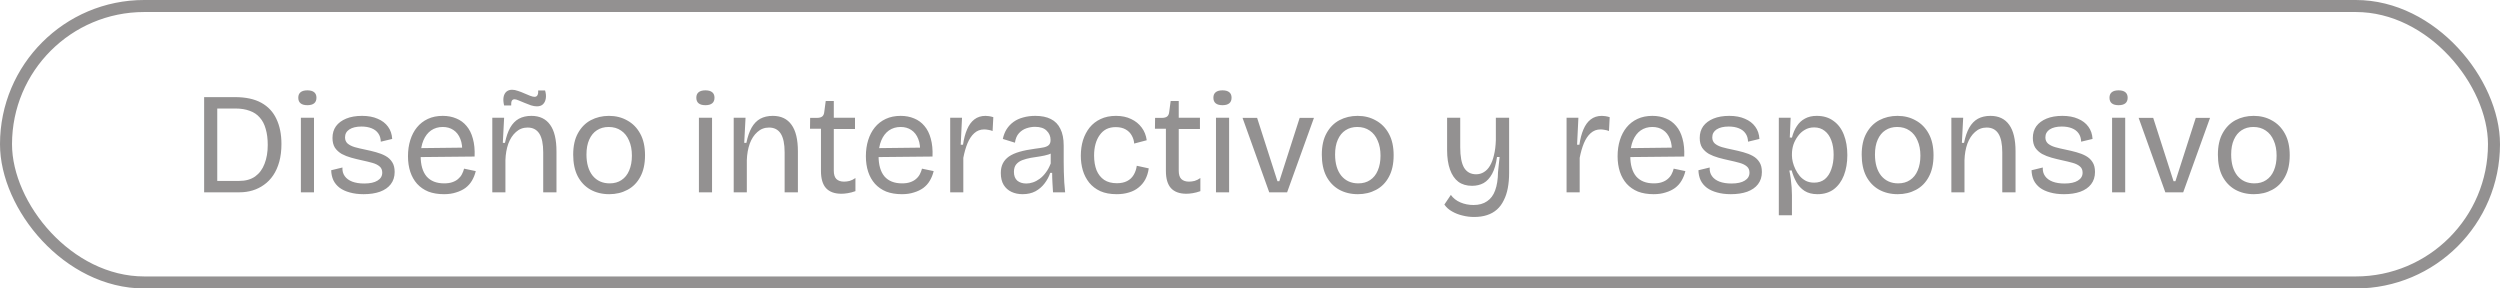 <svg width="208" height="24" viewBox="0 0 208 24" fill="none" xmlns="http://www.w3.org/2000/svg">
<rect x="0.5" y="0.5" width="207" height="23" rx="11.5" stroke="#939191"/>
<path d="M17.56 16V15.052H19.9C20.436 15.052 20.88 14.928 21.232 14.68C21.584 14.424 21.844 14.072 22.012 13.624C22.188 13.176 22.276 12.656 22.276 12.064C22.276 11.552 22.22 11.108 22.108 10.732C22.004 10.348 21.84 10.032 21.616 9.784C21.4 9.528 21.12 9.34 20.776 9.22C20.44 9.092 20.04 9.028 19.576 9.028H17.56V8.08H19.552C20.44 8.08 21.168 8.236 21.736 8.548C22.304 8.86 22.724 9.308 22.996 9.892C23.276 10.476 23.416 11.172 23.416 11.98C23.416 12.524 23.356 13.016 23.236 13.456C23.116 13.888 22.948 14.264 22.732 14.584C22.516 14.904 22.26 15.168 21.964 15.376C21.676 15.584 21.36 15.74 21.016 15.844C20.672 15.948 20.308 16 19.924 16H17.56ZM16.984 16V8.08H18.076V16H16.984ZM25.033 16V9.796H26.125V16H25.033ZM25.573 8.752C25.325 8.752 25.137 8.7 25.009 8.596C24.881 8.492 24.817 8.336 24.817 8.128C24.817 7.928 24.881 7.776 25.009 7.672C25.137 7.568 25.325 7.516 25.573 7.516C25.821 7.516 26.009 7.568 26.137 7.672C26.265 7.776 26.329 7.928 26.329 8.128C26.329 8.336 26.265 8.492 26.137 8.596C26.009 8.7 25.821 8.752 25.573 8.752ZM30.255 16.156C29.823 16.156 29.439 16.108 29.103 16.012C28.775 15.924 28.495 15.796 28.263 15.628C28.031 15.452 27.855 15.24 27.735 14.992C27.623 14.744 27.563 14.468 27.555 14.164L28.491 13.936C28.475 14.216 28.539 14.456 28.683 14.656C28.827 14.856 29.035 15.008 29.307 15.112C29.587 15.216 29.919 15.268 30.303 15.268C30.783 15.268 31.151 15.188 31.407 15.028C31.671 14.868 31.803 14.648 31.803 14.368C31.803 14.144 31.731 13.972 31.587 13.852C31.443 13.724 31.243 13.624 30.987 13.552C30.731 13.48 30.435 13.408 30.099 13.336C29.803 13.272 29.511 13.2 29.223 13.12C28.935 13.04 28.671 12.936 28.431 12.808C28.199 12.672 28.011 12.5 27.867 12.292C27.731 12.076 27.663 11.804 27.663 11.476C27.663 11.1 27.759 10.776 27.951 10.504C28.151 10.232 28.435 10.02 28.803 9.868C29.171 9.716 29.611 9.64 30.123 9.64C30.627 9.64 31.059 9.72 31.419 9.88C31.787 10.032 32.075 10.252 32.283 10.54C32.491 10.82 32.607 11.16 32.631 11.56L31.683 11.788C31.675 11.508 31.603 11.276 31.467 11.092C31.339 10.908 31.155 10.768 30.915 10.672C30.675 10.576 30.395 10.528 30.075 10.528C29.651 10.528 29.315 10.608 29.067 10.768C28.827 10.928 28.707 11.148 28.707 11.428C28.707 11.644 28.779 11.816 28.923 11.944C29.075 12.072 29.275 12.172 29.523 12.244C29.779 12.316 30.067 12.384 30.387 12.448C30.699 12.512 30.999 12.584 31.287 12.664C31.583 12.744 31.847 12.848 32.079 12.976C32.311 13.104 32.495 13.276 32.631 13.492C32.767 13.7 32.835 13.972 32.835 14.308C32.835 14.708 32.727 15.048 32.511 15.328C32.303 15.6 32.003 15.808 31.611 15.952C31.227 16.088 30.775 16.156 30.255 16.156ZM36.944 16.156C36.447 16.156 36.011 16.084 35.636 15.94C35.267 15.788 34.956 15.572 34.7 15.292C34.452 15.012 34.264 14.68 34.136 14.296C34.008 13.904 33.944 13.472 33.944 13C33.944 12.512 34.008 12.064 34.136 11.656C34.264 11.248 34.447 10.896 34.688 10.6C34.935 10.296 35.239 10.06 35.599 9.892C35.959 9.724 36.371 9.64 36.836 9.64C37.252 9.64 37.627 9.712 37.964 9.856C38.3 9.992 38.584 10.2 38.816 10.48C39.056 10.76 39.231 11.112 39.343 11.536C39.464 11.96 39.511 12.456 39.487 13.024L34.627 13.072V12.328L38.803 12.28L38.444 12.784C38.483 12.296 38.435 11.888 38.3 11.56C38.172 11.232 37.98 10.984 37.724 10.816C37.475 10.648 37.179 10.564 36.836 10.564C36.468 10.564 36.144 10.66 35.864 10.852C35.592 11.044 35.38 11.32 35.227 11.68C35.075 12.04 34.999 12.472 34.999 12.976C34.999 13.72 35.163 14.288 35.492 14.68C35.828 15.064 36.316 15.256 36.956 15.256C37.219 15.256 37.444 15.224 37.627 15.16C37.819 15.096 37.98 15.008 38.108 14.896C38.243 14.784 38.352 14.652 38.431 14.5C38.511 14.348 38.572 14.192 38.611 14.032L39.584 14.236C39.511 14.532 39.404 14.8 39.26 15.04C39.123 15.272 38.944 15.472 38.719 15.64C38.495 15.8 38.236 15.924 37.94 16.012C37.651 16.108 37.319 16.156 36.944 16.156ZM40.959 16V12.256V9.796H41.943L41.835 11.884H42.015C42.119 11.372 42.263 10.952 42.447 10.624C42.639 10.288 42.879 10.04 43.167 9.88C43.463 9.72 43.811 9.64 44.211 9.64C44.899 9.64 45.419 9.888 45.771 10.384C46.123 10.872 46.299 11.608 46.299 12.592V16H45.195V12.676C45.195 11.972 45.087 11.452 44.871 11.116C44.655 10.78 44.331 10.612 43.899 10.612C43.523 10.612 43.199 10.736 42.927 10.984C42.655 11.224 42.443 11.548 42.291 11.956C42.147 12.364 42.067 12.82 42.051 13.324V16H40.959ZM44.667 8.848C44.515 8.848 44.351 8.82 44.175 8.764C43.999 8.7 43.823 8.632 43.647 8.56C43.471 8.48 43.307 8.412 43.155 8.356C43.011 8.292 42.895 8.26 42.807 8.26C42.703 8.26 42.627 8.304 42.579 8.392C42.539 8.48 42.523 8.608 42.531 8.776H41.943C41.879 8.512 41.863 8.284 41.895 8.092C41.927 7.9 42.003 7.748 42.123 7.636C42.251 7.524 42.411 7.468 42.603 7.468C42.755 7.468 42.919 7.5 43.095 7.564C43.271 7.62 43.447 7.688 43.623 7.768C43.807 7.84 43.971 7.908 44.115 7.972C44.267 8.028 44.387 8.056 44.475 8.056C44.595 8.056 44.679 8.004 44.727 7.9C44.775 7.796 44.791 7.672 44.775 7.528H45.351C45.423 7.768 45.443 7.988 45.411 8.188C45.379 8.388 45.303 8.548 45.183 8.668C45.063 8.788 44.891 8.848 44.667 8.848ZM50.69 16.156C50.098 16.156 49.574 16.028 49.118 15.772C48.67 15.516 48.318 15.144 48.062 14.656C47.814 14.168 47.69 13.572 47.69 12.868C47.69 12.148 47.822 11.552 48.086 11.08C48.35 10.6 48.706 10.24 49.154 10C49.61 9.76 50.114 9.64 50.666 9.64C51.234 9.64 51.742 9.768 52.19 10.024C52.646 10.272 53.006 10.64 53.27 11.128C53.534 11.608 53.666 12.204 53.666 12.916C53.666 13.636 53.534 14.236 53.27 14.716C53.014 15.196 52.658 15.556 52.202 15.796C51.754 16.036 51.25 16.156 50.69 16.156ZM50.726 15.256C51.11 15.256 51.438 15.164 51.71 14.98C51.99 14.796 52.202 14.532 52.346 14.188C52.498 13.836 52.574 13.424 52.574 12.952C52.574 12.464 52.494 12.044 52.334 11.692C52.182 11.332 51.962 11.056 51.674 10.864C51.386 10.664 51.042 10.564 50.642 10.564C50.266 10.564 49.938 10.656 49.658 10.84C49.386 11.016 49.174 11.276 49.022 11.62C48.87 11.956 48.794 12.368 48.794 12.856C48.794 13.6 48.966 14.188 49.31 14.62C49.662 15.044 50.134 15.256 50.726 15.256ZM58.15 16V9.796H59.242V16H58.15ZM58.69 8.752C58.442 8.752 58.254 8.7 58.126 8.596C57.998 8.492 57.934 8.336 57.934 8.128C57.934 7.928 57.998 7.776 58.126 7.672C58.254 7.568 58.442 7.516 58.69 7.516C58.938 7.516 59.126 7.568 59.254 7.672C59.382 7.776 59.446 7.928 59.446 8.128C59.446 8.336 59.382 8.492 59.254 8.596C59.126 8.7 58.938 8.752 58.69 8.752ZM61.044 16V12.256V9.796H62.029L61.92 11.884H62.1C62.205 11.372 62.349 10.952 62.532 10.624C62.724 10.288 62.965 10.04 63.252 9.88C63.548 9.72 63.897 9.64 64.296 9.64C64.984 9.64 65.504 9.888 65.856 10.384C66.209 10.872 66.385 11.608 66.385 12.592V16H65.281V12.676C65.281 11.972 65.172 11.452 64.957 11.116C64.74 10.78 64.416 10.612 63.984 10.612C63.608 10.612 63.285 10.736 63.013 10.984C62.74 11.224 62.529 11.548 62.377 11.956C62.233 12.364 62.153 12.82 62.136 13.324V16H61.044ZM70.008 16.12C69.44 16.12 69.012 15.964 68.724 15.652C68.444 15.34 68.304 14.864 68.304 14.224V10.708H67.392L67.404 9.808H67.956C68.164 9.808 68.316 9.768 68.412 9.688C68.508 9.608 68.564 9.48 68.58 9.304L68.7 8.404H69.372V9.796H71.136V10.732H69.372V14.2C69.372 14.52 69.444 14.752 69.588 14.896C69.74 15.04 69.952 15.112 70.224 15.112C70.376 15.112 70.532 15.092 70.692 15.052C70.852 15.004 71.012 14.924 71.172 14.812V15.904C70.948 15.984 70.736 16.04 70.536 16.072C70.344 16.104 70.168 16.12 70.008 16.12ZM75.041 16.156C74.545 16.156 74.109 16.084 73.733 15.94C73.365 15.788 73.053 15.572 72.797 15.292C72.549 15.012 72.361 14.68 72.233 14.296C72.105 13.904 72.041 13.472 72.041 13C72.041 12.512 72.105 12.064 72.233 11.656C72.361 11.248 72.545 10.896 72.785 10.6C73.033 10.296 73.337 10.06 73.697 9.892C74.057 9.724 74.469 9.64 74.933 9.64C75.349 9.64 75.725 9.712 76.061 9.856C76.397 9.992 76.681 10.2 76.913 10.48C77.153 10.76 77.329 11.112 77.441 11.536C77.561 11.96 77.609 12.456 77.585 13.024L72.725 13.072V12.328L76.901 12.28L76.541 12.784C76.581 12.296 76.533 11.888 76.397 11.56C76.269 11.232 76.077 10.984 75.821 10.816C75.573 10.648 75.277 10.564 74.933 10.564C74.565 10.564 74.241 10.66 73.961 10.852C73.689 11.044 73.477 11.32 73.325 11.68C73.173 12.04 73.097 12.472 73.097 12.976C73.097 13.72 73.261 14.288 73.589 14.68C73.925 15.064 74.413 15.256 75.053 15.256C75.317 15.256 75.541 15.224 75.725 15.16C75.917 15.096 76.077 15.008 76.205 14.896C76.341 14.784 76.449 14.652 76.529 14.5C76.609 14.348 76.669 14.192 76.709 14.032L77.681 14.236C77.609 14.532 77.501 14.8 77.357 15.04C77.221 15.272 77.041 15.472 76.817 15.64C76.593 15.8 76.333 15.924 76.037 16.012C75.749 16.108 75.417 16.156 75.041 16.156ZM79.056 16V12.688V9.796H80.04L79.932 12.04H80.124C80.196 11.544 80.308 11.12 80.46 10.768C80.612 10.408 80.812 10.132 81.06 9.94C81.316 9.74 81.628 9.64 81.996 9.64C82.084 9.64 82.18 9.648 82.284 9.664C82.396 9.68 82.516 9.708 82.644 9.748L82.584 10.9C82.464 10.852 82.344 10.82 82.224 10.804C82.104 10.78 81.988 10.768 81.876 10.768C81.564 10.768 81.292 10.872 81.06 11.08C80.836 11.28 80.648 11.56 80.496 11.92C80.352 12.272 80.236 12.676 80.148 13.132V16H79.056ZM85.079 16.156C84.735 16.156 84.427 16.092 84.155 15.964C83.883 15.836 83.667 15.644 83.507 15.388C83.347 15.124 83.267 14.792 83.267 14.392C83.267 14.088 83.323 13.824 83.435 13.6C83.547 13.376 83.715 13.184 83.939 13.024C84.171 12.864 84.467 12.732 84.827 12.628C85.187 12.524 85.611 12.44 86.099 12.376C86.419 12.336 86.675 12.296 86.867 12.256C87.059 12.208 87.195 12.14 87.275 12.052C87.363 11.964 87.407 11.828 87.407 11.644C87.407 11.34 87.299 11.084 87.083 10.876C86.875 10.66 86.551 10.552 86.111 10.552C85.879 10.552 85.643 10.592 85.403 10.672C85.163 10.752 84.955 10.888 84.779 11.08C84.603 11.272 84.491 11.536 84.443 11.872L83.435 11.56C83.499 11.256 83.603 10.988 83.747 10.756C83.899 10.516 84.091 10.312 84.323 10.144C84.555 9.976 84.823 9.852 85.127 9.772C85.439 9.684 85.775 9.64 86.135 9.64C86.655 9.64 87.087 9.728 87.431 9.904C87.783 10.08 88.047 10.352 88.223 10.72C88.407 11.08 88.499 11.544 88.499 12.112V13.456C88.499 13.72 88.503 14 88.511 14.296C88.519 14.584 88.531 14.876 88.547 15.172C88.571 15.46 88.595 15.736 88.619 16H87.611C87.595 15.728 87.579 15.46 87.563 15.196C87.547 14.932 87.539 14.66 87.539 14.38H87.383C87.271 14.7 87.111 14.996 86.903 15.268C86.703 15.532 86.451 15.748 86.147 15.916C85.843 16.076 85.487 16.156 85.079 16.156ZM85.391 15.268C85.575 15.268 85.759 15.236 85.943 15.172C86.135 15.108 86.323 15.008 86.507 14.872C86.691 14.736 86.859 14.564 87.011 14.356C87.171 14.148 87.307 13.896 87.419 13.6V12.52L87.743 12.556C87.615 12.684 87.443 12.784 87.227 12.856C87.019 12.92 86.787 12.972 86.531 13.012C86.283 13.044 86.027 13.084 85.763 13.132C85.507 13.18 85.271 13.244 85.055 13.324C84.847 13.404 84.679 13.52 84.551 13.672C84.423 13.824 84.359 14.036 84.359 14.308C84.359 14.62 84.451 14.86 84.635 15.028C84.827 15.188 85.079 15.268 85.391 15.268ZM92.912 16.156C92.376 16.156 91.92 16.072 91.544 15.904C91.168 15.728 90.86 15.492 90.62 15.196C90.38 14.892 90.204 14.552 90.092 14.176C89.98 13.792 89.924 13.388 89.924 12.964C89.924 12.5 89.984 12.068 90.104 11.668C90.232 11.268 90.416 10.916 90.656 10.612C90.904 10.308 91.208 10.072 91.568 9.904C91.936 9.728 92.364 9.64 92.852 9.64C93.332 9.64 93.752 9.728 94.112 9.904C94.472 10.072 94.764 10.308 94.988 10.612C95.212 10.908 95.352 11.26 95.408 11.668L94.364 11.944C94.348 11.704 94.28 11.48 94.16 11.272C94.048 11.064 93.88 10.896 93.656 10.768C93.432 10.64 93.156 10.576 92.828 10.576C92.532 10.576 92.272 10.632 92.048 10.744C91.832 10.856 91.648 11.02 91.496 11.236C91.344 11.444 91.228 11.692 91.148 11.98C91.068 12.268 91.028 12.588 91.028 12.94C91.028 13.404 91.096 13.812 91.232 14.164C91.376 14.508 91.588 14.776 91.868 14.968C92.148 15.152 92.5 15.244 92.924 15.244C93.26 15.244 93.544 15.184 93.776 15.064C94.008 14.944 94.188 14.776 94.316 14.56C94.452 14.336 94.54 14.08 94.58 13.792L95.576 14.008C95.528 14.352 95.432 14.66 95.288 14.932C95.144 15.196 94.956 15.42 94.724 15.604C94.5 15.788 94.236 15.924 93.932 16.012C93.628 16.108 93.288 16.156 92.912 16.156ZM98.707 16.12C98.139 16.12 97.711 15.964 97.423 15.652C97.143 15.34 97.003 14.864 97.003 14.224V10.708H96.091L96.103 9.808H96.655C96.863 9.808 97.015 9.768 97.111 9.688C97.207 9.608 97.263 9.48 97.279 9.304L97.399 8.404H98.071V9.796H99.835V10.732H98.071V14.2C98.071 14.52 98.143 14.752 98.287 14.896C98.439 15.04 98.651 15.112 98.923 15.112C99.075 15.112 99.231 15.092 99.391 15.052C99.551 15.004 99.711 14.924 99.871 14.812V15.904C99.647 15.984 99.435 16.04 99.235 16.072C99.043 16.104 98.867 16.12 98.707 16.12ZM101.17 16V9.796H102.262V16H101.17ZM101.71 8.752C101.462 8.752 101.274 8.7 101.146 8.596C101.018 8.492 100.954 8.336 100.954 8.128C100.954 7.928 101.018 7.776 101.146 7.672C101.274 7.568 101.462 7.516 101.71 7.516C101.958 7.516 102.146 7.568 102.274 7.672C102.402 7.776 102.466 7.928 102.466 8.128C102.466 8.336 102.402 8.492 102.274 8.596C102.146 8.7 101.958 8.752 101.71 8.752ZM105.6 16L103.38 9.808H104.592L106.284 15.076H106.44L108.132 9.808H109.32L107.088 16H105.6ZM112.975 16.156C112.383 16.156 111.859 16.028 111.403 15.772C110.955 15.516 110.603 15.144 110.347 14.656C110.099 14.168 109.975 13.572 109.975 12.868C109.975 12.148 110.107 11.552 110.371 11.08C110.635 10.6 110.991 10.24 111.439 10C111.895 9.76 112.399 9.64 112.951 9.64C113.519 9.64 114.027 9.768 114.475 10.024C114.931 10.272 115.291 10.64 115.555 11.128C115.819 11.608 115.951 12.204 115.951 12.916C115.951 13.636 115.819 14.236 115.555 14.716C115.299 15.196 114.943 15.556 114.487 15.796C114.039 16.036 113.535 16.156 112.975 16.156ZM113.011 15.256C113.395 15.256 113.723 15.164 113.995 14.98C114.275 14.796 114.487 14.532 114.631 14.188C114.783 13.836 114.859 13.424 114.859 12.952C114.859 12.464 114.779 12.044 114.619 11.692C114.467 11.332 114.247 11.056 113.959 10.864C113.671 10.664 113.327 10.564 112.927 10.564C112.551 10.564 112.223 10.656 111.943 10.84C111.671 11.016 111.459 11.276 111.307 11.62C111.155 11.956 111.079 12.368 111.079 12.856C111.079 13.6 111.251 14.188 111.595 14.62C111.947 15.044 112.419 15.256 113.011 15.256ZM122.643 18.052C122.315 18.052 121.995 18.012 121.683 17.932C121.371 17.86 121.083 17.748 120.819 17.596C120.555 17.452 120.339 17.26 120.171 17.02L120.711 16.216C120.903 16.488 121.167 16.696 121.503 16.84C121.839 16.984 122.203 17.056 122.595 17.056C123.051 17.056 123.427 16.952 123.723 16.744C124.027 16.544 124.251 16.244 124.395 15.844C124.547 15.436 124.627 14.928 124.635 14.32L124.767 13.06H124.551C124.471 13.644 124.335 14.112 124.143 14.464C123.951 14.816 123.715 15.072 123.435 15.232C123.155 15.384 122.835 15.46 122.475 15.46C122.019 15.46 121.639 15.348 121.335 15.124C121.031 14.892 120.799 14.552 120.639 14.104C120.479 13.656 120.399 13.116 120.399 12.484V9.796H121.491V12.256C121.491 13.024 121.599 13.592 121.815 13.96C122.039 14.32 122.371 14.5 122.811 14.5C123.051 14.5 123.267 14.44 123.459 14.32C123.659 14.2 123.827 14.024 123.963 13.792C124.107 13.552 124.219 13.256 124.299 12.904C124.387 12.552 124.439 12.136 124.455 11.656V9.796H125.559V14.38C125.559 14.836 125.523 15.256 125.451 15.64C125.379 16.024 125.267 16.364 125.115 16.66C124.971 16.964 124.783 17.22 124.551 17.428C124.319 17.636 124.043 17.792 123.723 17.896C123.411 18 123.051 18.052 122.643 18.052ZM130.338 16V12.688V9.796H131.322L131.214 12.04H131.406C131.478 11.544 131.59 11.12 131.742 10.768C131.894 10.408 132.094 10.132 132.342 9.94C132.598 9.74 132.91 9.64 133.278 9.64C133.366 9.64 133.462 9.648 133.566 9.664C133.678 9.68 133.798 9.708 133.926 9.748L133.866 10.9C133.746 10.852 133.626 10.82 133.506 10.804C133.386 10.78 133.27 10.768 133.158 10.768C132.846 10.768 132.574 10.872 132.342 11.08C132.118 11.28 131.93 11.56 131.778 11.92C131.634 12.272 131.518 12.676 131.43 13.132V16H130.338ZM137.584 16.156C137.088 16.156 136.652 16.084 136.276 15.94C135.908 15.788 135.596 15.572 135.34 15.292C135.092 15.012 134.904 14.68 134.776 14.296C134.648 13.904 134.584 13.472 134.584 13C134.584 12.512 134.648 12.064 134.776 11.656C134.904 11.248 135.088 10.896 135.328 10.6C135.576 10.296 135.88 10.06 136.24 9.892C136.6 9.724 137.012 9.64 137.476 9.64C137.892 9.64 138.268 9.712 138.604 9.856C138.94 9.992 139.224 10.2 139.456 10.48C139.696 10.76 139.872 11.112 139.984 11.536C140.104 11.96 140.152 12.456 140.128 13.024L135.268 13.072V12.328L139.444 12.28L139.084 12.784C139.124 12.296 139.076 11.888 138.94 11.56C138.812 11.232 138.62 10.984 138.364 10.816C138.116 10.648 137.82 10.564 137.476 10.564C137.108 10.564 136.784 10.66 136.504 10.852C136.232 11.044 136.02 11.32 135.868 11.68C135.716 12.04 135.64 12.472 135.64 12.976C135.64 13.72 135.804 14.288 136.132 14.68C136.468 15.064 136.956 15.256 137.596 15.256C137.86 15.256 138.084 15.224 138.268 15.16C138.46 15.096 138.62 15.008 138.748 14.896C138.884 14.784 138.992 14.652 139.072 14.5C139.152 14.348 139.212 14.192 139.252 14.032L140.224 14.236C140.152 14.532 140.044 14.8 139.9 15.04C139.764 15.272 139.584 15.472 139.36 15.64C139.136 15.8 138.876 15.924 138.58 16.012C138.292 16.108 137.96 16.156 137.584 16.156ZM144.009 16.156C143.577 16.156 143.193 16.108 142.857 16.012C142.529 15.924 142.249 15.796 142.017 15.628C141.785 15.452 141.609 15.24 141.489 14.992C141.377 14.744 141.317 14.468 141.309 14.164L142.245 13.936C142.229 14.216 142.293 14.456 142.437 14.656C142.581 14.856 142.789 15.008 143.061 15.112C143.341 15.216 143.673 15.268 144.057 15.268C144.537 15.268 144.905 15.188 145.161 15.028C145.425 14.868 145.557 14.648 145.557 14.368C145.557 14.144 145.485 13.972 145.341 13.852C145.197 13.724 144.997 13.624 144.741 13.552C144.485 13.48 144.189 13.408 143.853 13.336C143.557 13.272 143.265 13.2 142.977 13.12C142.689 13.04 142.425 12.936 142.185 12.808C141.953 12.672 141.765 12.5 141.621 12.292C141.485 12.076 141.417 11.804 141.417 11.476C141.417 11.1 141.513 10.776 141.705 10.504C141.905 10.232 142.189 10.02 142.557 9.868C142.925 9.716 143.365 9.64 143.877 9.64C144.381 9.64 144.813 9.72 145.173 9.88C145.541 10.032 145.829 10.252 146.037 10.54C146.245 10.82 146.361 11.16 146.385 11.56L145.437 11.788C145.429 11.508 145.357 11.276 145.221 11.092C145.093 10.908 144.909 10.768 144.669 10.672C144.429 10.576 144.149 10.528 143.829 10.528C143.405 10.528 143.069 10.608 142.821 10.768C142.581 10.928 142.461 11.148 142.461 11.428C142.461 11.644 142.533 11.816 142.677 11.944C142.829 12.072 143.029 12.172 143.277 12.244C143.533 12.316 143.821 12.384 144.141 12.448C144.453 12.512 144.753 12.584 145.041 12.664C145.337 12.744 145.601 12.848 145.833 12.976C146.065 13.104 146.249 13.276 146.385 13.492C146.521 13.7 146.589 13.972 146.589 14.308C146.589 14.708 146.481 15.048 146.265 15.328C146.057 15.6 145.757 15.808 145.365 15.952C144.981 16.088 144.529 16.156 144.009 16.156ZM147.998 17.908V12.856V9.796H148.982L148.91 11.44L149.09 11.452C149.186 11.076 149.322 10.756 149.498 10.492C149.674 10.22 149.898 10.012 150.17 9.868C150.442 9.716 150.77 9.64 151.154 9.64C151.706 9.64 152.17 9.78 152.546 10.06C152.93 10.332 153.218 10.716 153.41 11.212C153.602 11.7 153.698 12.264 153.698 12.904C153.698 13.536 153.602 14.1 153.41 14.596C153.218 15.084 152.938 15.468 152.57 15.748C152.202 16.02 151.75 16.156 151.214 16.156C150.782 16.156 150.422 16.064 150.134 15.88C149.854 15.696 149.63 15.456 149.462 15.16C149.294 14.856 149.162 14.528 149.066 14.176L148.874 14.188C148.922 14.42 148.962 14.656 148.994 14.896C149.026 15.136 149.05 15.372 149.066 15.604C149.082 15.828 149.09 16.044 149.09 16.252V17.908H147.998ZM150.938 15.196C151.29 15.196 151.586 15.1 151.826 14.908C152.066 14.708 152.246 14.432 152.366 14.08C152.494 13.728 152.558 13.328 152.558 12.88C152.558 12.416 152.494 12.016 152.366 11.68C152.238 11.336 152.054 11.072 151.814 10.888C151.574 10.696 151.282 10.6 150.938 10.6C150.642 10.6 150.382 10.668 150.158 10.804C149.934 10.932 149.742 11.108 149.582 11.332C149.422 11.548 149.298 11.784 149.21 12.04C149.13 12.296 149.09 12.552 149.09 12.808V12.952C149.09 13.112 149.114 13.292 149.162 13.492C149.21 13.684 149.282 13.88 149.378 14.08C149.474 14.28 149.594 14.468 149.738 14.644C149.882 14.812 150.054 14.948 150.254 15.052C150.454 15.148 150.682 15.196 150.938 15.196ZM157.893 16.156C157.301 16.156 156.777 16.028 156.321 15.772C155.873 15.516 155.521 15.144 155.265 14.656C155.017 14.168 154.893 13.572 154.893 12.868C154.893 12.148 155.025 11.552 155.289 11.08C155.553 10.6 155.909 10.24 156.357 10C156.813 9.76 157.317 9.64 157.869 9.64C158.437 9.64 158.945 9.768 159.393 10.024C159.849 10.272 160.209 10.64 160.473 11.128C160.737 11.608 160.869 12.204 160.869 12.916C160.869 13.636 160.737 14.236 160.473 14.716C160.217 15.196 159.861 15.556 159.405 15.796C158.957 16.036 158.453 16.156 157.893 16.156ZM157.929 15.256C158.313 15.256 158.641 15.164 158.913 14.98C159.193 14.796 159.405 14.532 159.549 14.188C159.701 13.836 159.777 13.424 159.777 12.952C159.777 12.464 159.697 12.044 159.537 11.692C159.385 11.332 159.165 11.056 158.877 10.864C158.589 10.664 158.245 10.564 157.845 10.564C157.469 10.564 157.141 10.656 156.861 10.84C156.589 11.016 156.377 11.276 156.225 11.62C156.073 11.956 155.997 12.368 155.997 12.856C155.997 13.6 156.169 14.188 156.513 14.62C156.865 15.044 157.337 15.256 157.929 15.256ZM162.353 16V12.256V9.796H163.337L163.229 11.884H163.409C163.513 11.372 163.657 10.952 163.841 10.624C164.033 10.288 164.273 10.04 164.561 9.88C164.857 9.72 165.205 9.64 165.605 9.64C166.293 9.64 166.813 9.888 167.165 10.384C167.517 10.872 167.693 11.608 167.693 12.592V16H166.589V12.676C166.589 11.972 166.481 11.452 166.265 11.116C166.049 10.78 165.725 10.612 165.293 10.612C164.917 10.612 164.593 10.736 164.321 10.984C164.049 11.224 163.837 11.548 163.685 11.956C163.541 12.364 163.461 12.82 163.445 13.324V16H162.353ZM171.724 16.156C171.292 16.156 170.908 16.108 170.572 16.012C170.244 15.924 169.964 15.796 169.732 15.628C169.5 15.452 169.324 15.24 169.204 14.992C169.092 14.744 169.032 14.468 169.024 14.164L169.96 13.936C169.944 14.216 170.008 14.456 170.152 14.656C170.296 14.856 170.504 15.008 170.776 15.112C171.056 15.216 171.388 15.268 171.772 15.268C172.252 15.268 172.62 15.188 172.876 15.028C173.14 14.868 173.272 14.648 173.272 14.368C173.272 14.144 173.2 13.972 173.056 13.852C172.912 13.724 172.712 13.624 172.456 13.552C172.2 13.48 171.904 13.408 171.568 13.336C171.272 13.272 170.98 13.2 170.692 13.12C170.404 13.04 170.14 12.936 169.9 12.808C169.668 12.672 169.48 12.5 169.336 12.292C169.2 12.076 169.132 11.804 169.132 11.476C169.132 11.1 169.228 10.776 169.42 10.504C169.62 10.232 169.904 10.02 170.272 9.868C170.64 9.716 171.08 9.64 171.592 9.64C172.096 9.64 172.528 9.72 172.888 9.88C173.256 10.032 173.544 10.252 173.752 10.54C173.96 10.82 174.076 11.16 174.1 11.56L173.152 11.788C173.144 11.508 173.072 11.276 172.936 11.092C172.808 10.908 172.624 10.768 172.384 10.672C172.144 10.576 171.864 10.528 171.544 10.528C171.12 10.528 170.784 10.608 170.536 10.768C170.296 10.928 170.176 11.148 170.176 11.428C170.176 11.644 170.248 11.816 170.392 11.944C170.544 12.072 170.744 12.172 170.992 12.244C171.248 12.316 171.536 12.384 171.856 12.448C172.168 12.512 172.468 12.584 172.756 12.664C173.052 12.744 173.316 12.848 173.548 12.976C173.78 13.104 173.964 13.276 174.1 13.492C174.236 13.7 174.304 13.972 174.304 14.308C174.304 14.708 174.196 15.048 173.98 15.328C173.772 15.6 173.472 15.808 173.08 15.952C172.696 16.088 172.244 16.156 171.724 16.156ZM175.725 16V9.796H176.817V16H175.725ZM176.265 8.752C176.017 8.752 175.829 8.7 175.701 8.596C175.573 8.492 175.509 8.336 175.509 8.128C175.509 7.928 175.573 7.776 175.701 7.672C175.829 7.568 176.017 7.516 176.265 7.516C176.513 7.516 176.701 7.568 176.829 7.672C176.957 7.776 177.021 7.928 177.021 8.128C177.021 8.336 176.957 8.492 176.829 8.596C176.701 8.7 176.513 8.752 176.265 8.752ZM180.155 16L177.935 9.808H179.147L180.839 15.076H180.995L182.687 9.808H183.875L181.643 16H180.155ZM187.529 16.156C186.937 16.156 186.413 16.028 185.957 15.772C185.509 15.516 185.157 15.144 184.901 14.656C184.653 14.168 184.529 13.572 184.529 12.868C184.529 12.148 184.661 11.552 184.925 11.08C185.189 10.6 185.545 10.24 185.993 10C186.449 9.76 186.953 9.64 187.505 9.64C188.073 9.64 188.581 9.768 189.029 10.024C189.485 10.272 189.845 10.64 190.109 11.128C190.373 11.608 190.505 12.204 190.505 12.916C190.505 13.636 190.373 14.236 190.109 14.716C189.853 15.196 189.497 15.556 189.041 15.796C188.593 16.036 188.089 16.156 187.529 16.156ZM187.565 15.256C187.949 15.256 188.277 15.164 188.549 14.98C188.829 14.796 189.041 14.532 189.185 14.188C189.337 13.836 189.413 13.424 189.413 12.952C189.413 12.464 189.333 12.044 189.173 11.692C189.021 11.332 188.801 11.056 188.513 10.864C188.225 10.664 187.881 10.564 187.481 10.564C187.105 10.564 186.777 10.656 186.497 10.84C186.225 11.016 186.013 11.276 185.861 11.62C185.709 11.956 185.633 12.368 185.633 12.856C185.633 13.6 185.805 14.188 186.149 14.62C186.501 15.044 186.973 15.256 187.565 15.256Z" fill="#939191"/>
</svg>
